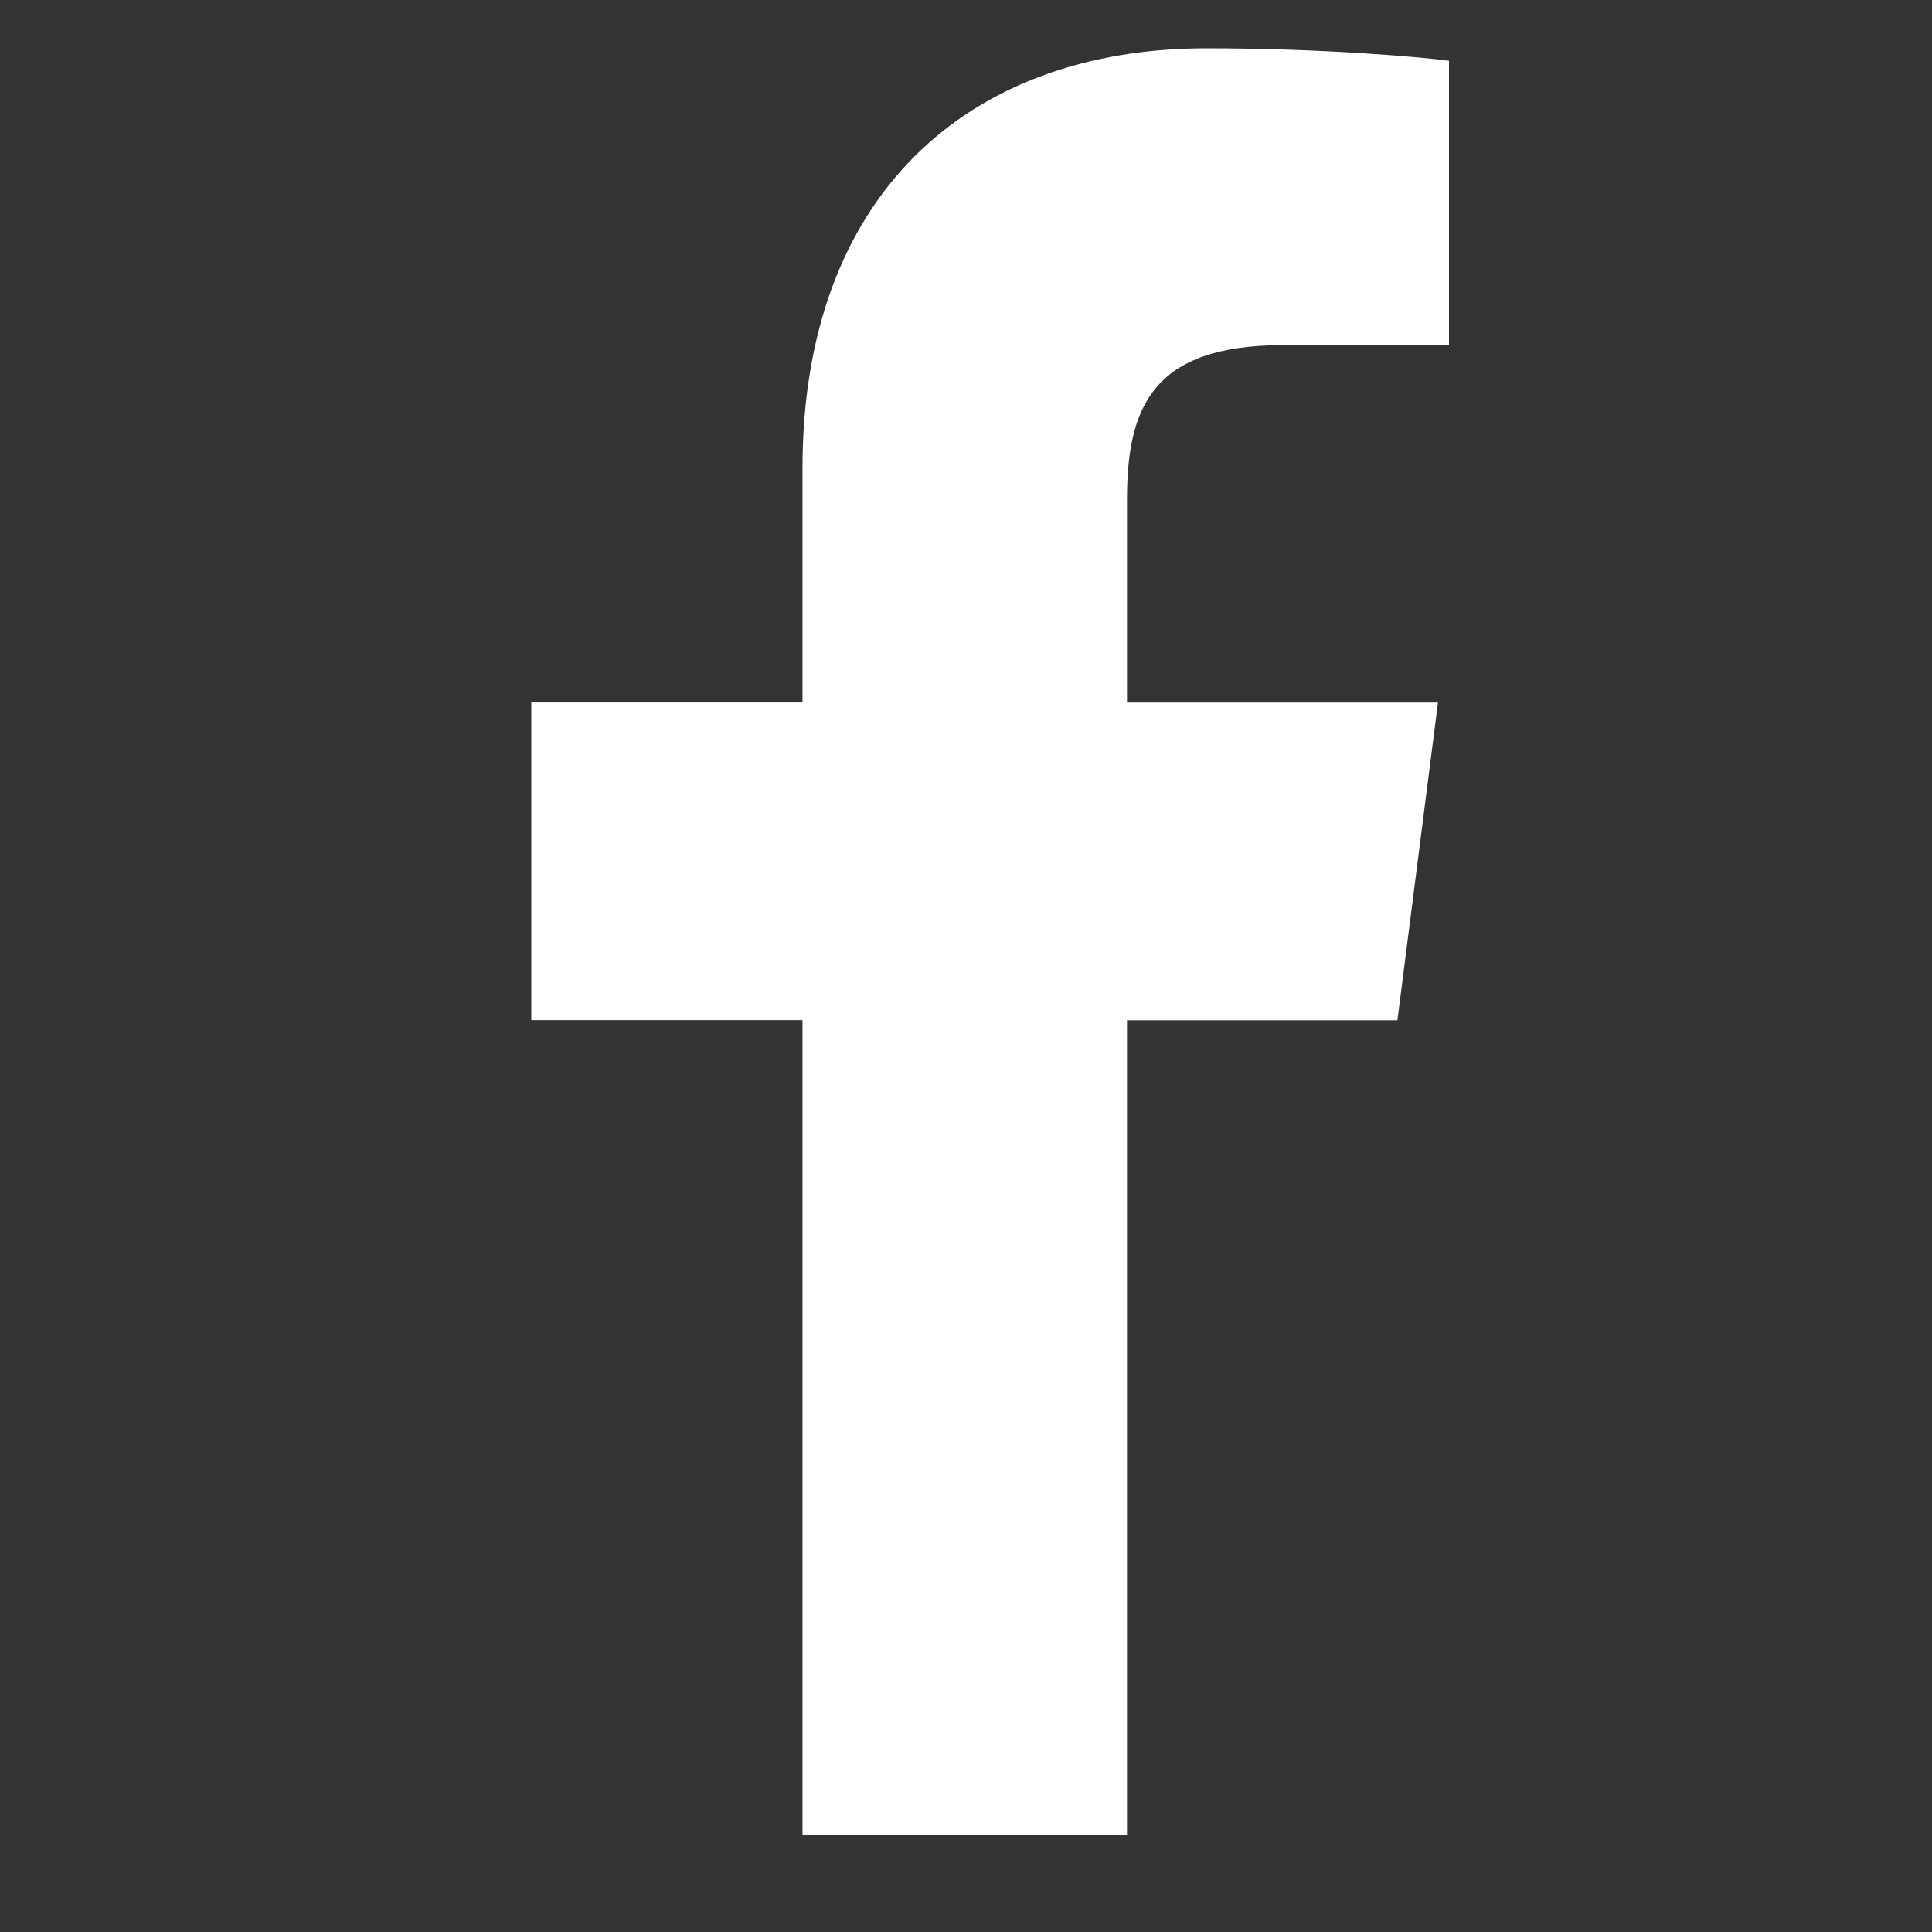 <svg xmlns="http://www.w3.org/2000/svg" width="24" height="24" viewBox="0 0 24 24" fill="none"><rect x="0" y="0" width="24" height="24" fill="#333333" stroke="none"/><path d="M14 22.8V12.675H17.359L17.863 8.728H14V6.208C14 5.066 14.312 4.288 15.934 4.288H18V0.755C17.643 0.707 16.417 0.6 14.99 0.6C12.01 0.6 9.969 2.439 9.969 5.816V8.727H6.6V12.673H9.969V22.799H14V22.8Z" fill="white"></path></svg>